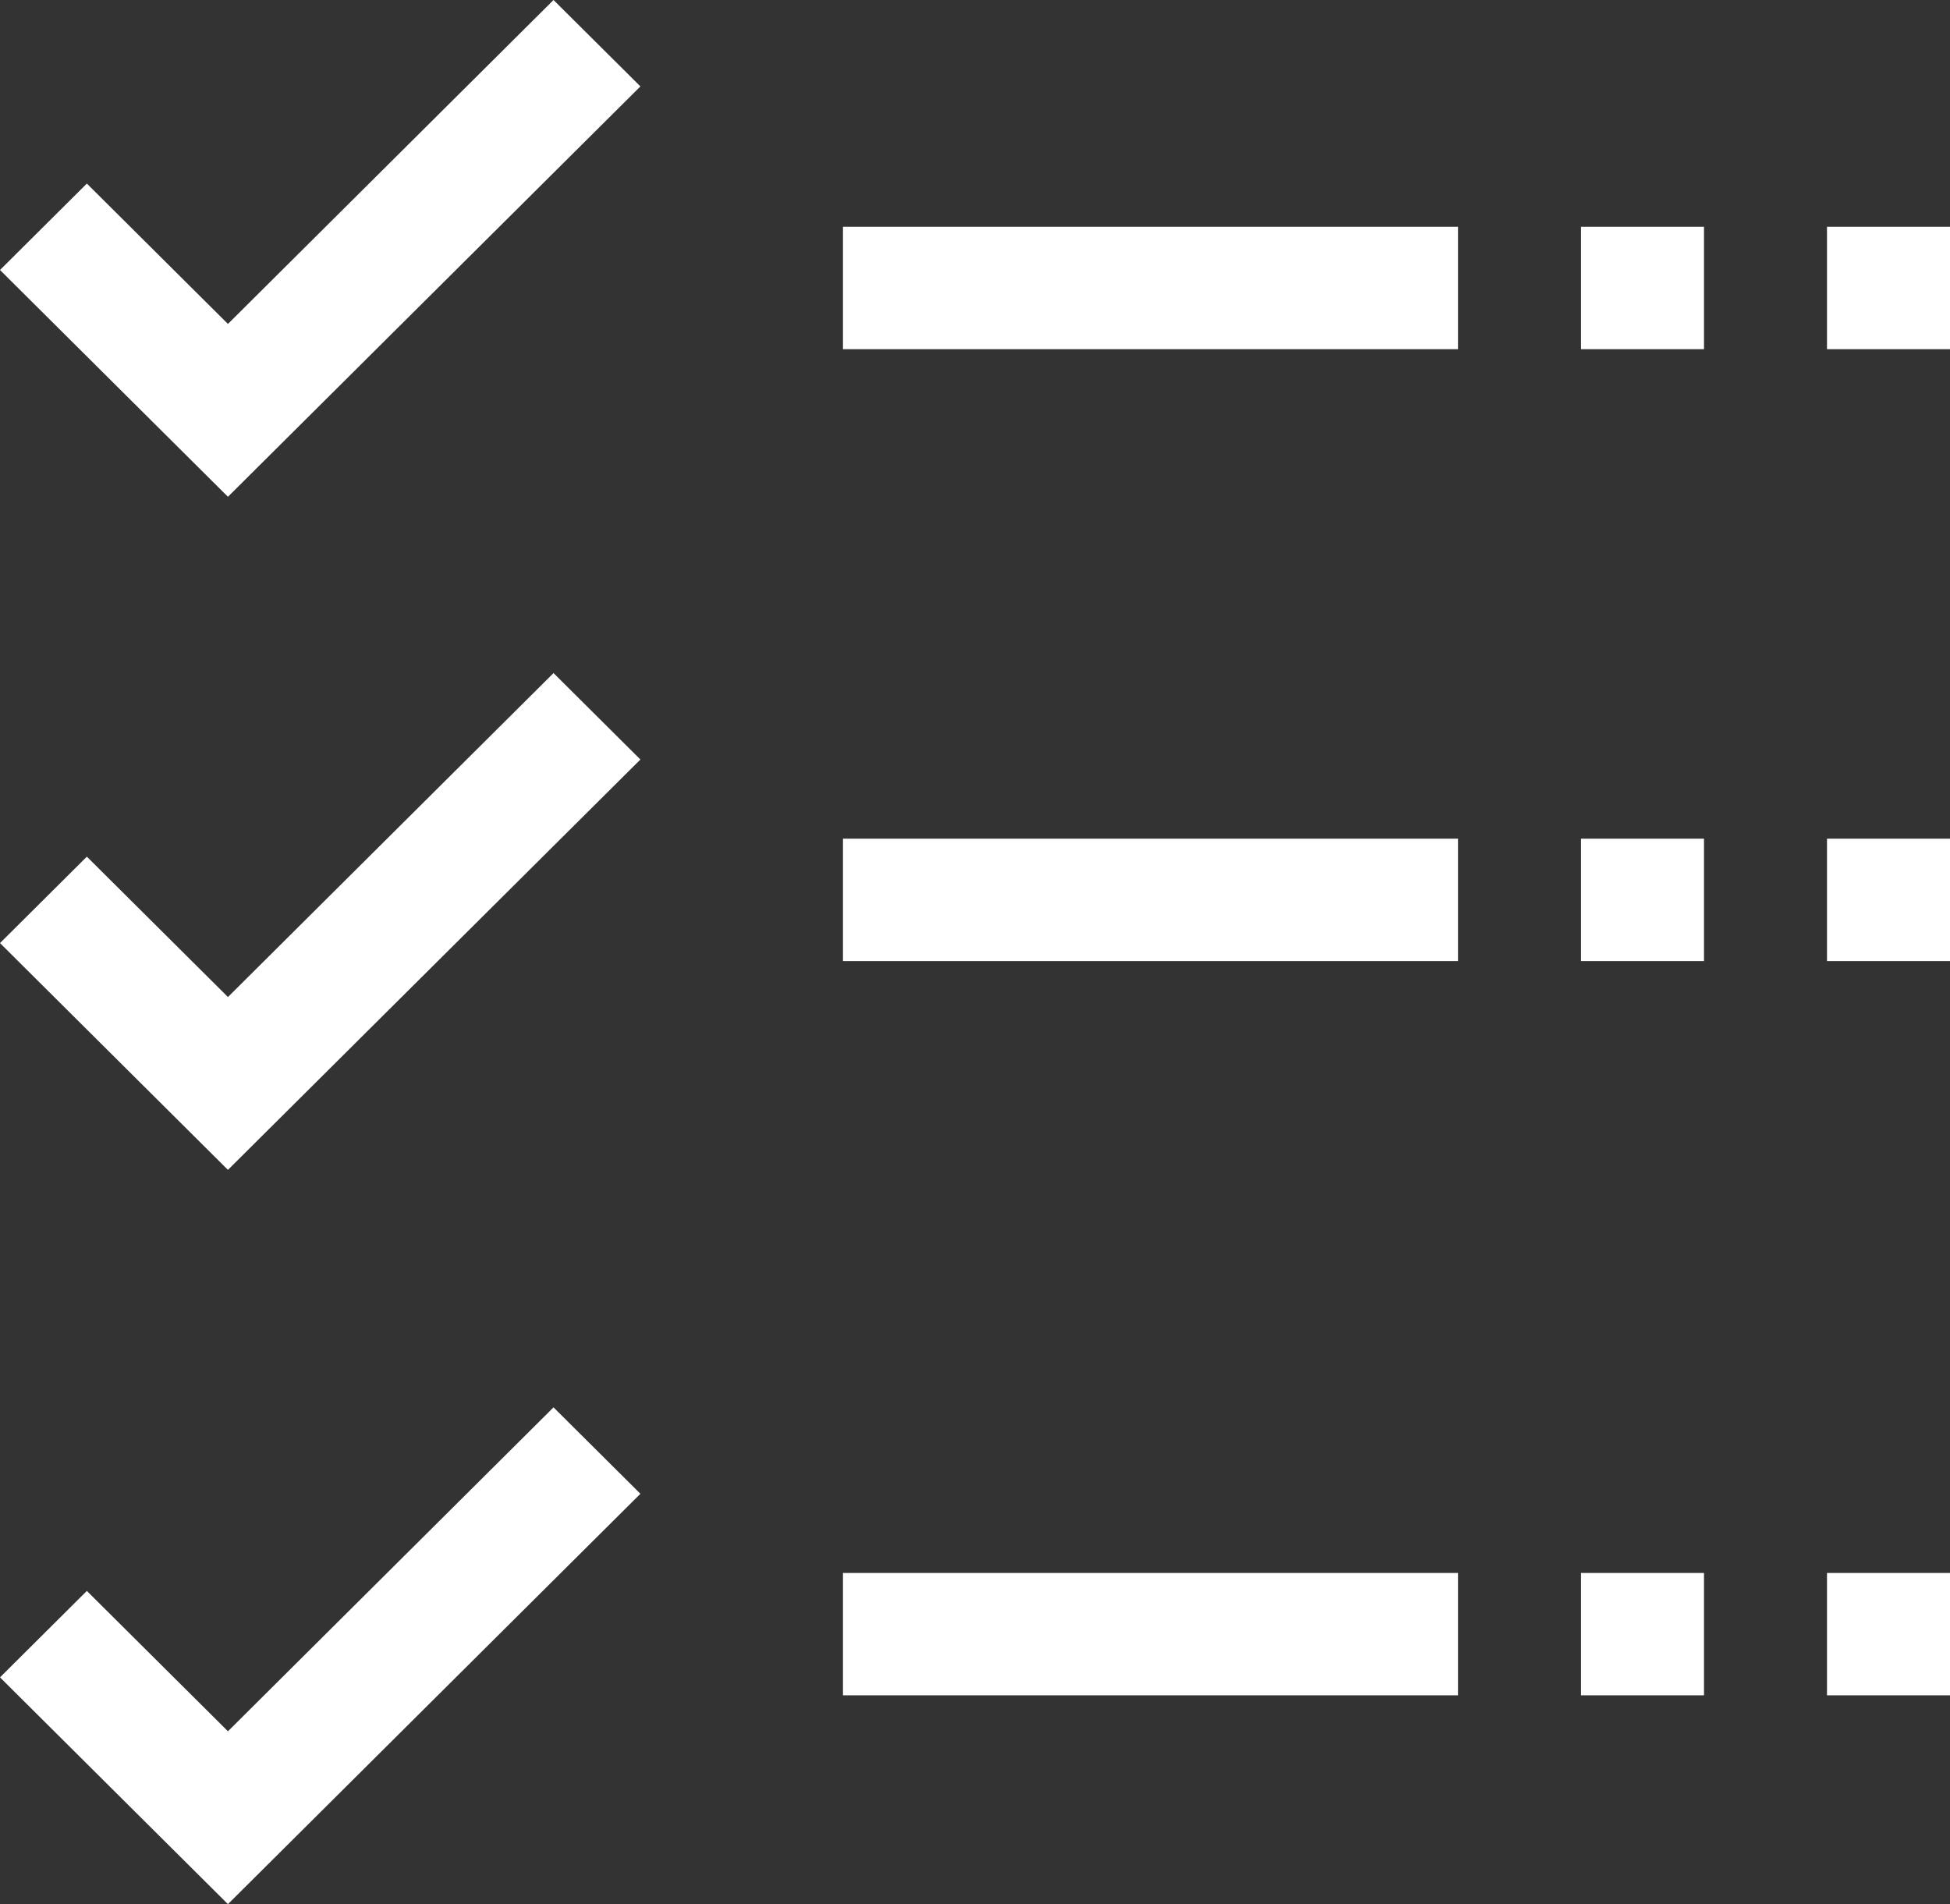 <svg width="85" height="83" fill="none" xmlns="http://www.w3.org/2000/svg"><rect width="100%" height="100%" fill="#333333" stroke="none"/><path d="M9.936 14.12l-6.15-6.118L0 11.769l9.936 9.885L27.915 3.767 24.128 0 9.936 14.12zM9.936 43.459l-6.15-6.118L0 41.108l9.936 9.886 17.979-17.887-3.787-3.768L9.936 43.46zM9.936 75.465l-6.15-6.118L0 73.115 9.936 83l17.979-17.887-3.787-3.767-14.192 14.12zM74.277 68.564h-5.362v5.334h5.362v-5.334zM85 68.564h-5.362v5.334H85v-5.334zM63.553 68.564H36.745v5.334h26.808v-5.334zM74.277 36.557h-5.362v5.335h5.362v-5.335zM85 36.557h-5.362v5.335H85v-5.335zM63.553 36.557H36.745v5.335h26.808v-5.335zM85 9.885h-5.362v5.335H85V9.885zM74.277 9.885h-5.362v5.335h5.362V9.885zM63.553 9.885H36.745v5.335h26.808V9.885z" fill="#fff"/></svg>